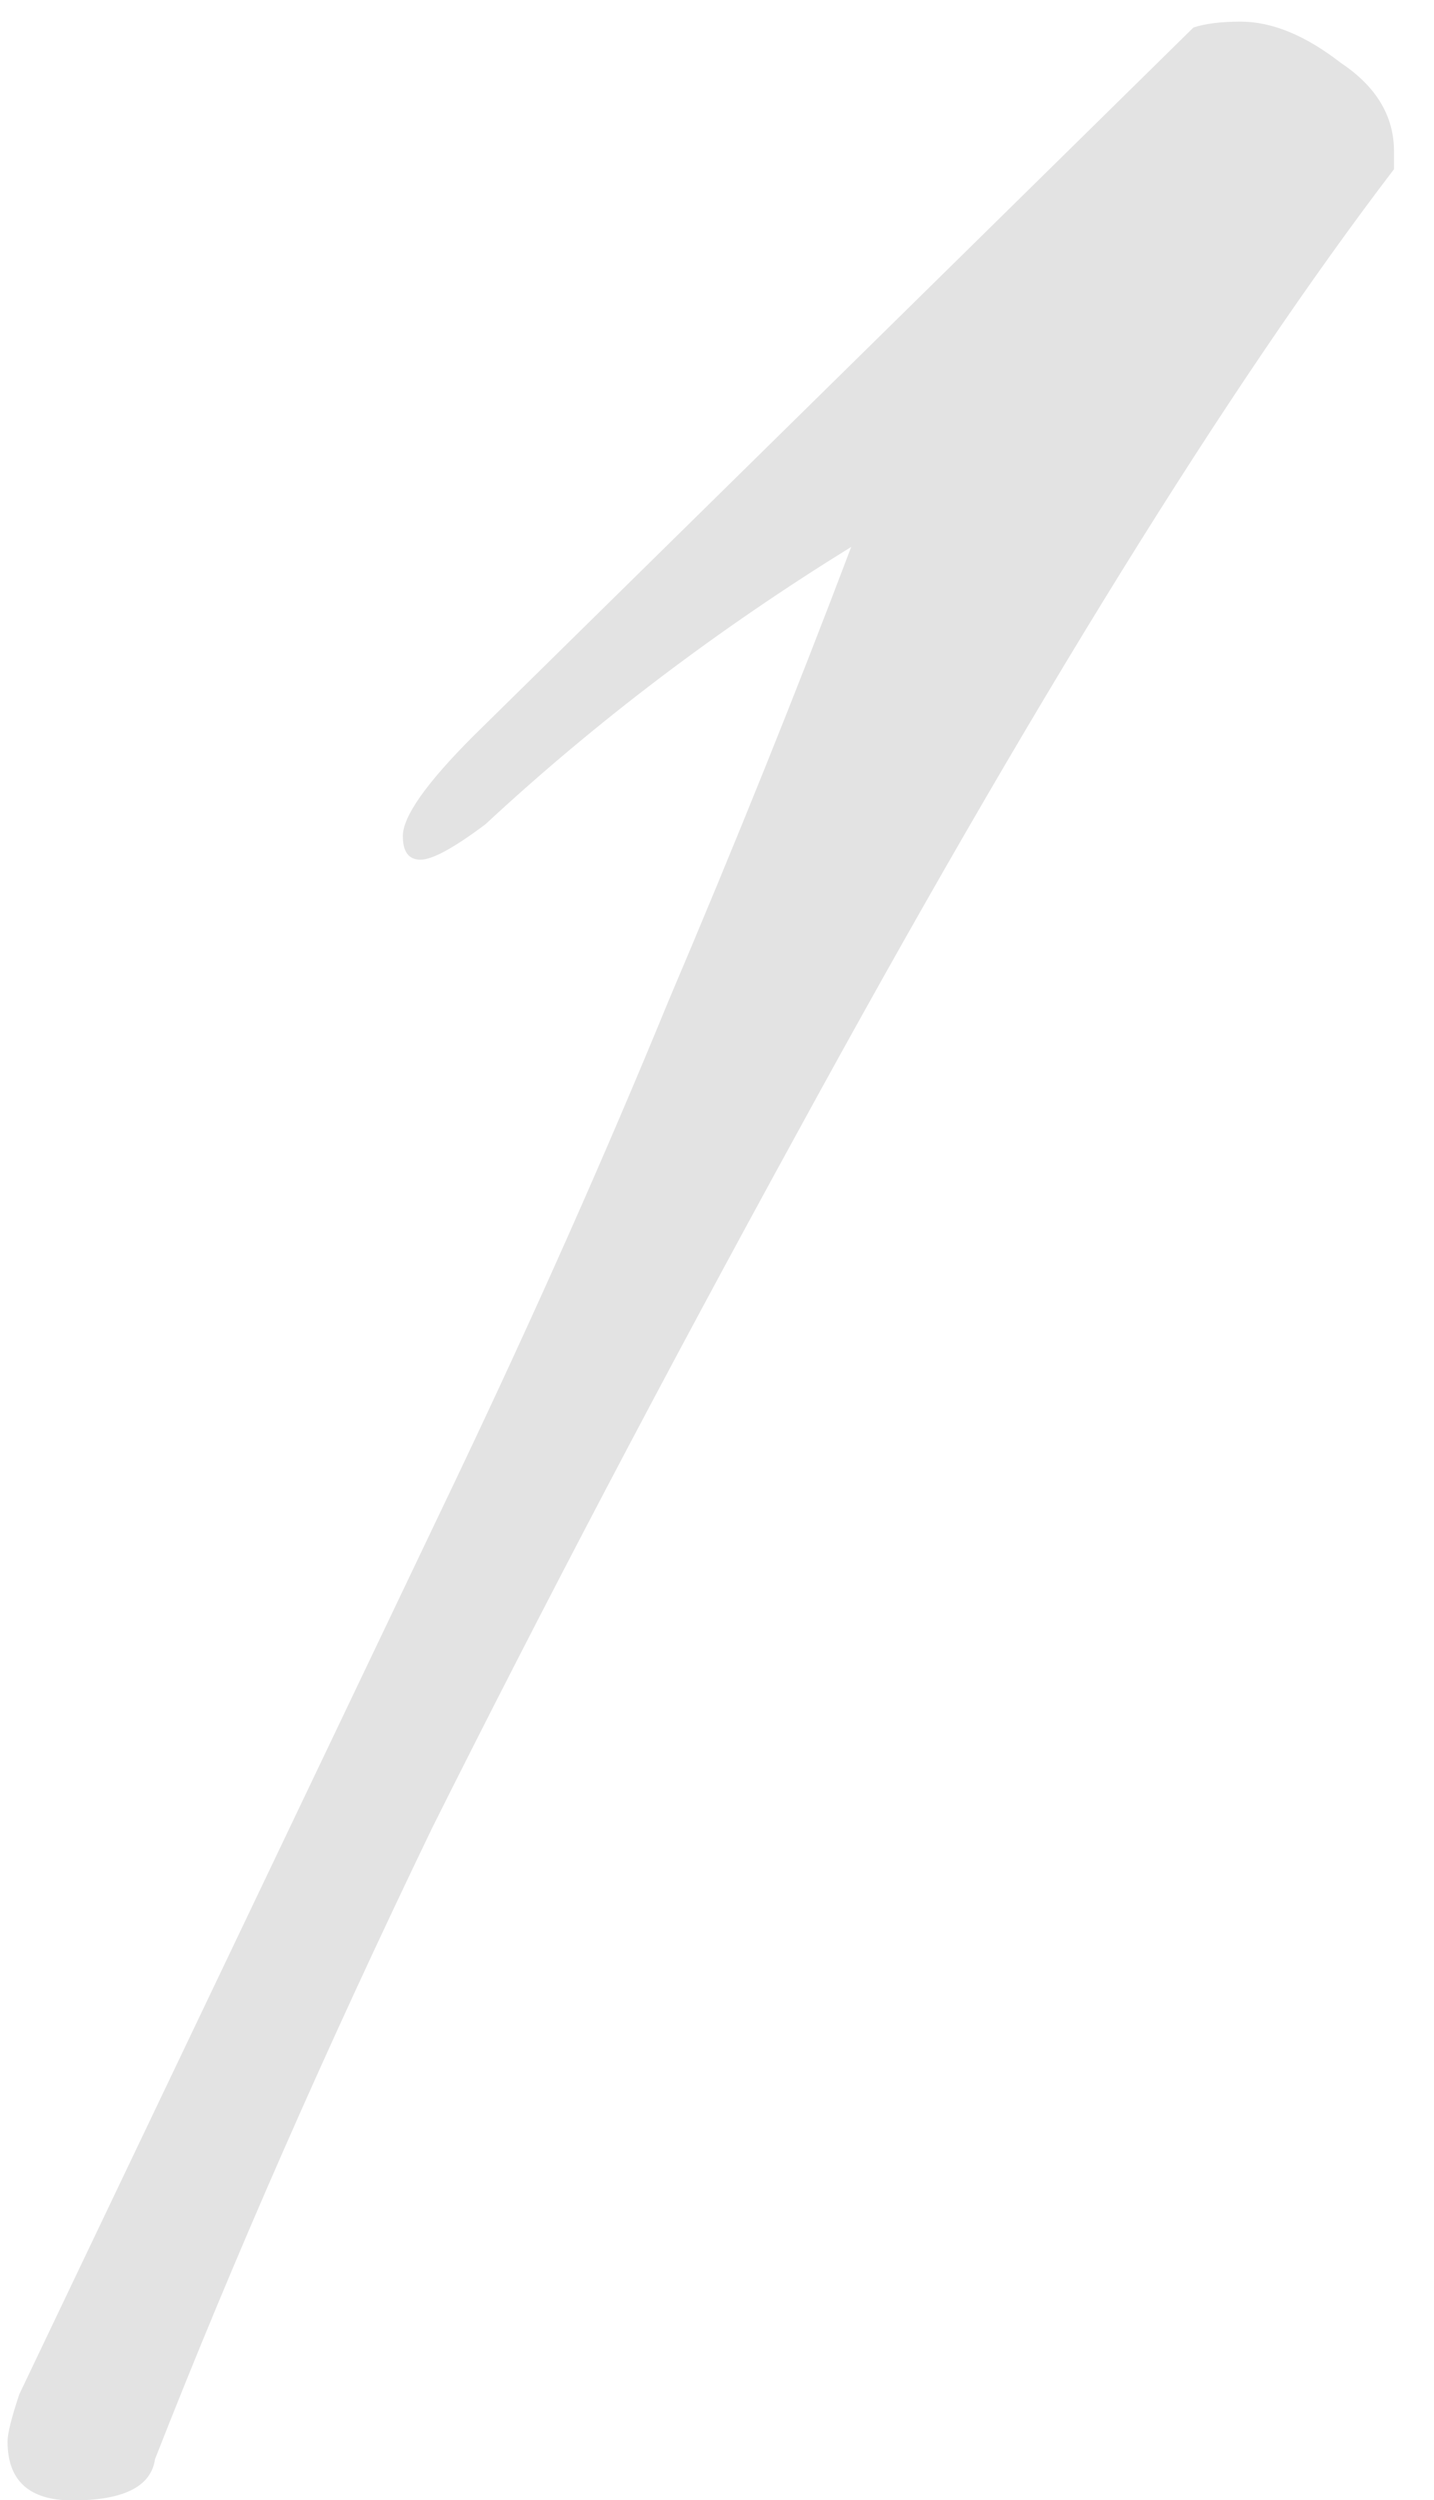 <?xml version="1.0" encoding="UTF-8"?> <svg xmlns="http://www.w3.org/2000/svg" width="35" height="61" viewBox="0 0 35 61" fill="none"><path d="M1.768 61.008C0.712 61.008 0.184 60.528 0.184 59.568C0.184 59.376 0.28 58.992 0.472 58.416L11.128 36.096C13.048 32.064 14.776 28.176 16.312 24.432C17.944 20.592 19.432 16.896 20.776 13.344C17.512 15.36 14.536 17.616 11.848 20.112C11.08 20.688 10.552 20.976 10.264 20.976C9.976 20.976 9.832 20.784 9.832 20.4C9.832 19.92 10.408 19.104 11.56 17.952L29.128 0.672C29.416 0.576 29.8 0.528 30.28 0.528C31.048 0.528 31.864 0.864 32.728 1.536C33.592 2.112 34.024 2.832 34.024 3.696V4.128C29.992 9.408 25.144 17.232 19.48 27.6C16.216 33.552 13.24 39.216 10.552 44.592C7.96 49.968 5.704 55.104 3.784 60C3.688 60.672 3.016 61.008 1.768 61.008Z" fill="#E3E3E3"></path></svg> 